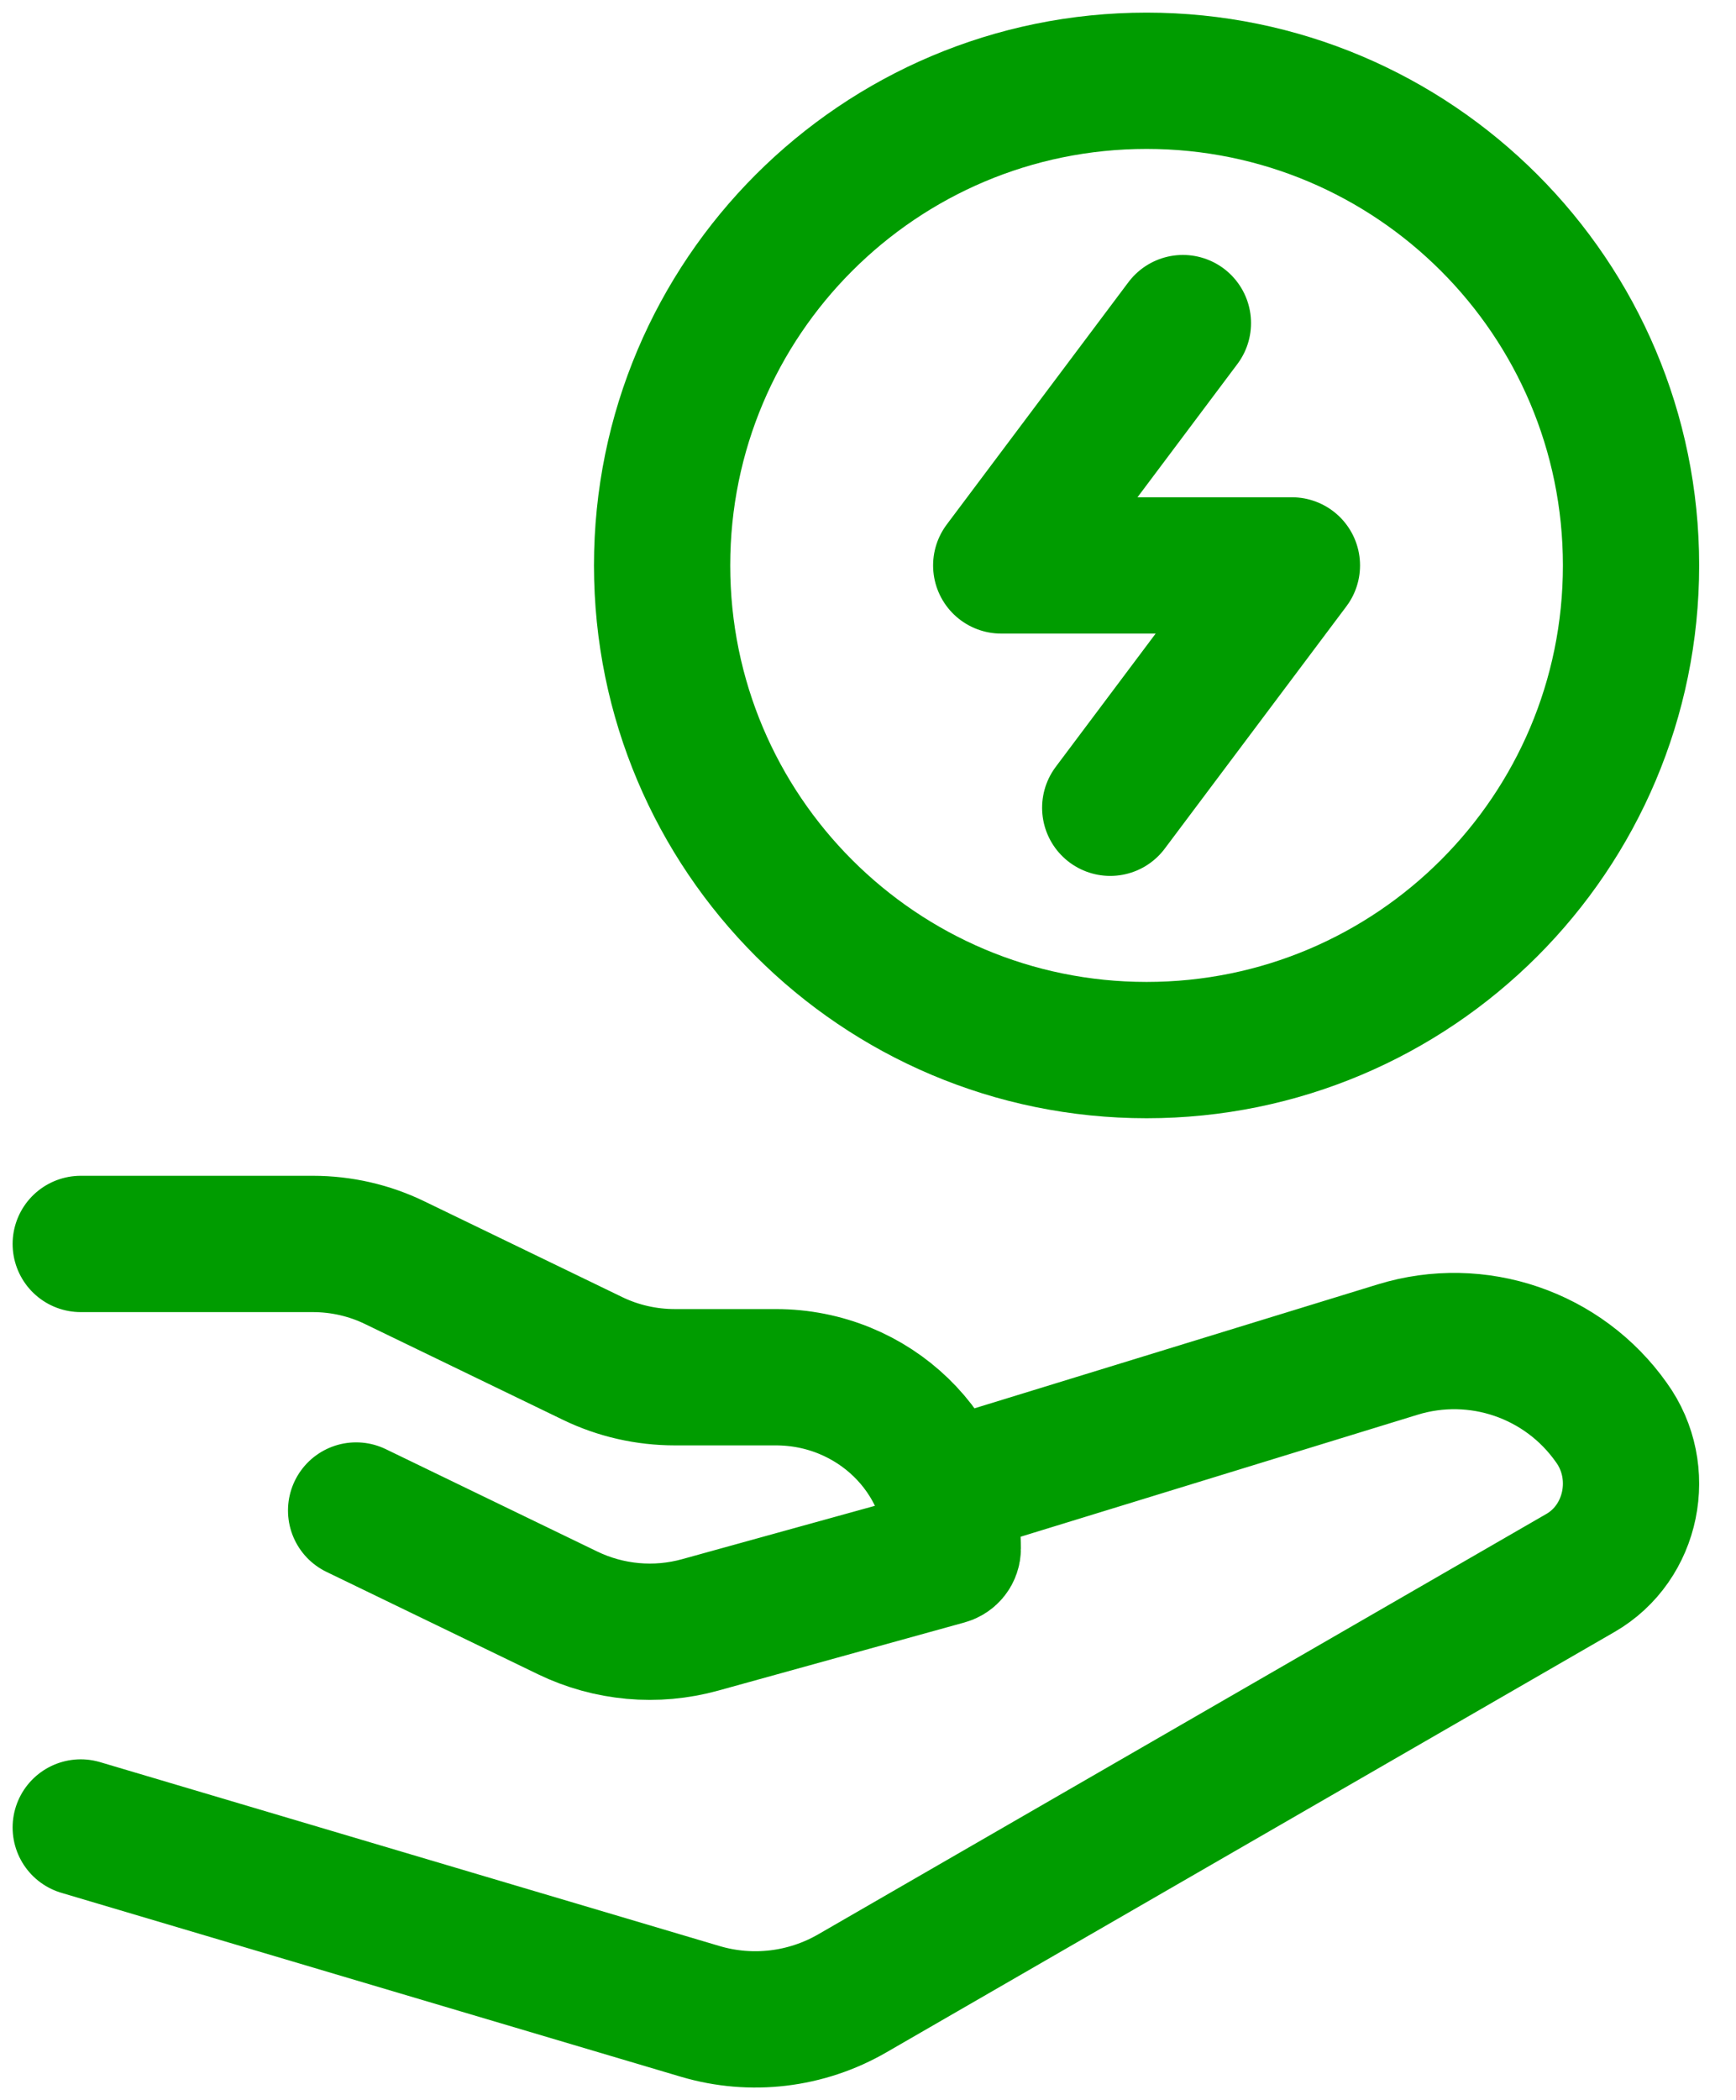 <?xml version="1.0" encoding="UTF-8"?>
<svg width="43px" height="52px" viewBox="0 0 43 52" version="1.1" xmlns="http://www.w3.org/2000/svg" xmlns:xlink="http://www.w3.org/1999/xlink">
    <title>Group</title>
    <g id="Desktop" stroke="none" stroke-width="1" fill="none" fill-rule="evenodd" stroke-linecap="round" stroke-linejoin="round">
        <g id="Главная-страница" transform="translate(-1039, -10476)" stroke="#009C00" stroke-width="3.375">
            <g id="ПРЕИМУЩЕСТВА-ДВЕРЕЙ" transform="translate(180, 9933)">
                <g id="Group-22" transform="translate(840, 529)">
                    <g id="Group" transform="translate(21, 16)">
                        <path d="M38.4,12 C38.4,18.628 33.027,24 26.4,24 C19.772,24 14.4,18.628 14.4,12 C14.4,5.373 19.772,0 26.4,0 C33.027,0 38.4,5.373 38.4,12" id="Path"></path>
                        <path d="M27.3,6 L22.8,12 L30,12 L25.5,18 M0,28.8 L5.748,28.8 C6.454,28.8 7.15,28.959 7.781,29.266 L12.682,31.637 C13.313,31.942 14.009,32.1 14.717,32.1 L17.218,32.1 C19.637,32.1 21.6,33.999 21.6,36.341 C21.6,36.437 21.535,36.519 21.441,36.545 L15.343,38.232 C14.249,38.535 13.082,38.429 12.06,37.935 L6.821,35.4 M21.6,34.8 L32.623,31.414 C34.591,30.81 36.725,31.539 37.913,33.221 C38.798,34.445 38.438,36.202 37.147,36.946 L19.111,47.355 C17.971,48.014 16.611,48.176 15.348,47.803 L0,43.248" id="Shape"></path>
                    </g>
                </g>
            </g>
        </g>
    </g>
</svg>